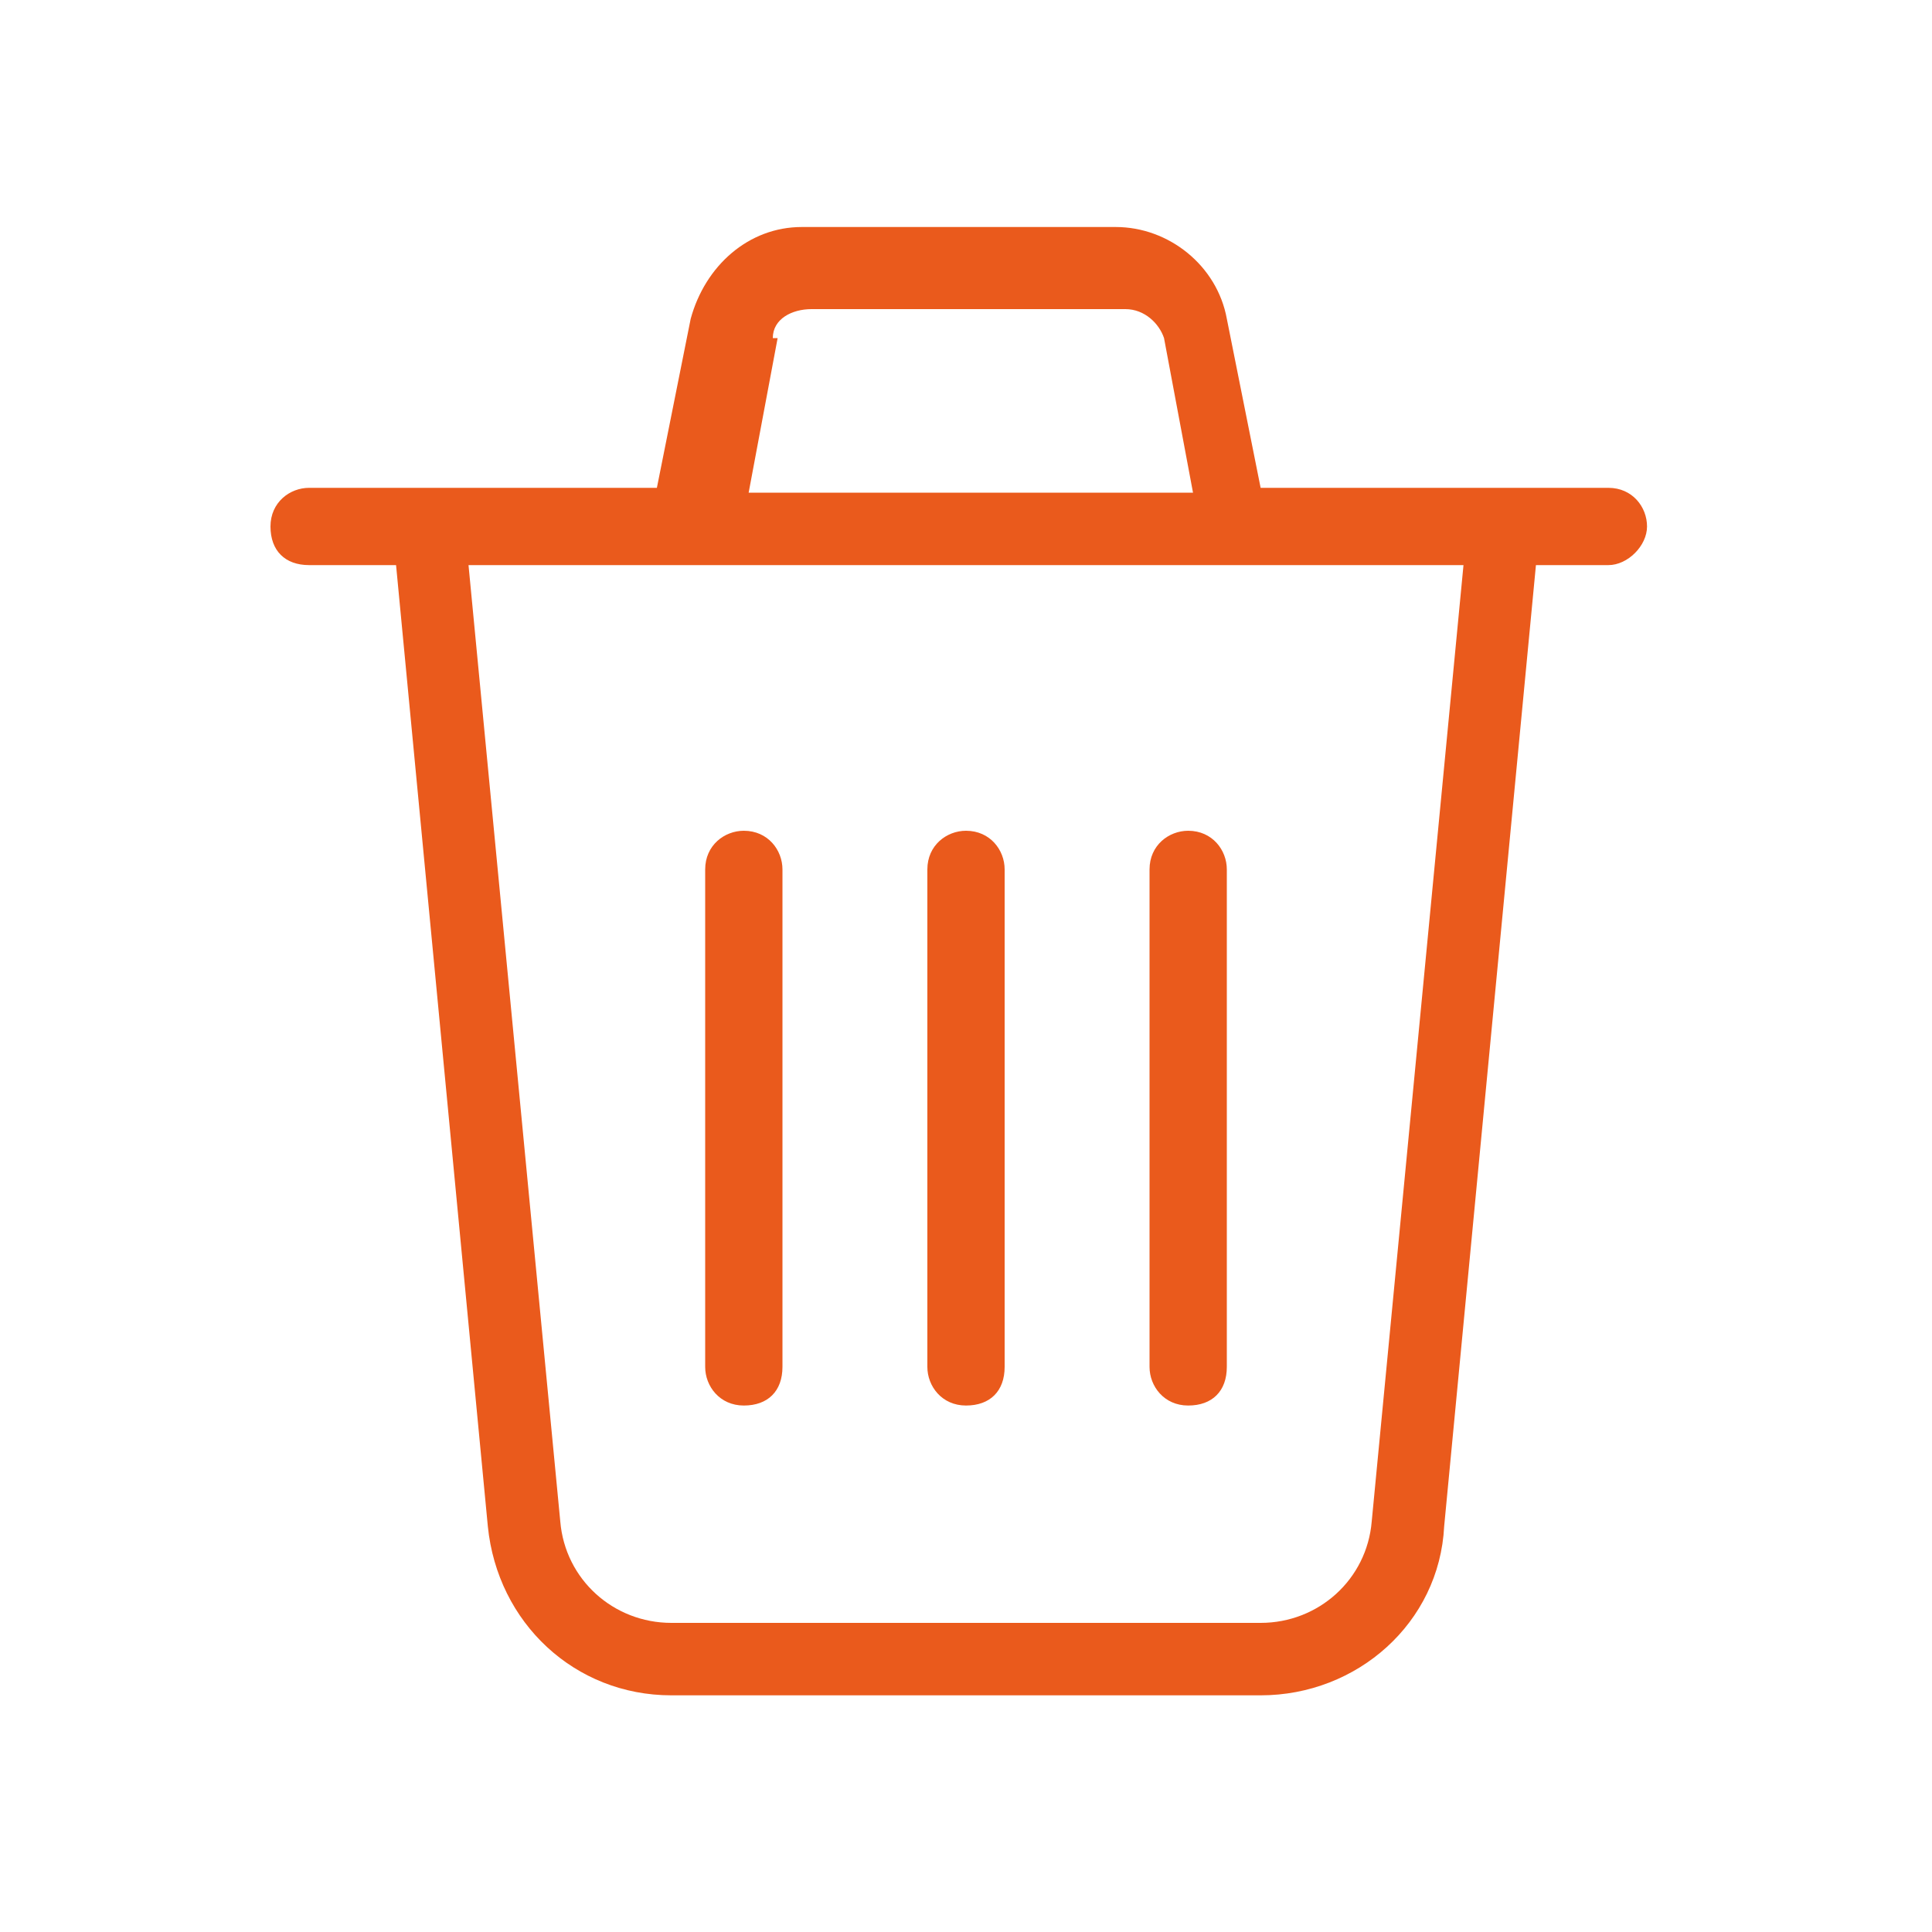 <?xml version="1.0" encoding="UTF-8"?>
<svg id="DESIGN" xmlns="http://www.w3.org/2000/svg" version="1.1" viewBox="0 0 40 40">
  <!-- Generator: Adobe Illustrator 30.1.0, SVG Export Plug-In . SVG Version: 2.1.1 Build 136)  -->
  <defs>
    <style>
      .st0 {
        fill: #ea5a1c;
      }
    </style>
  </defs>
  <path class="st0" d="M8.2,11.7l1.9,19.9c.2,2,1.8,3.5,3.8,3.5h12.2c2,0,3.7-1.5,3.8-3.5l1.9-19.9h1.5c.4,0,.8-.4.8-.8,0-.4-.3-.8-.8-.8h-7.2l-.7-3.5c-.2-1.1-1.2-1.9-2.3-1.9h-6.5c-1.1,0-2,.8-2.3,1.9l-.7,3.5h-7.2c-.4,0-.8.3-.8.8s.3.8.8.8h1.5ZM28.4,31.5c-.1,1.2-1.1,2.1-2.3,2.1h-12.2c-1.2,0-2.2-.9-2.3-2.1l-1.9-19.8c3.5,0,17.4,0,20.6,0l-1.9,19.8ZM16,7c0-.4.4-.6.8-.6h6.5c.4,0,.7.3.8.6l.6,3.2h-9.2l.6-3.2Z"/>
  <path class="st0" d="M20,17.2c-.4,0-.8.3-.8.8v10.3c0,.4.3.8.8.8s.8-.3.8-.8v-10.3c0-.4-.3-.8-.8-.8Z"/>
  <path class="st0" d="M15.4,17.2c-.4,0-.8.3-.8.8v10.3c0,.4.3.8.8.8s.8-.3.8-.8v-10.3c0-.4-.3-.8-.8-.8Z"/>
  <path class="st0" d="M24.6,17.2c-.4,0-.8.3-.8.8v10.3c0,.4.3.8.8.8s.8-.3.8-.8v-10.3c0-.4-.3-.8-.8-.8Z"/>
</svg>